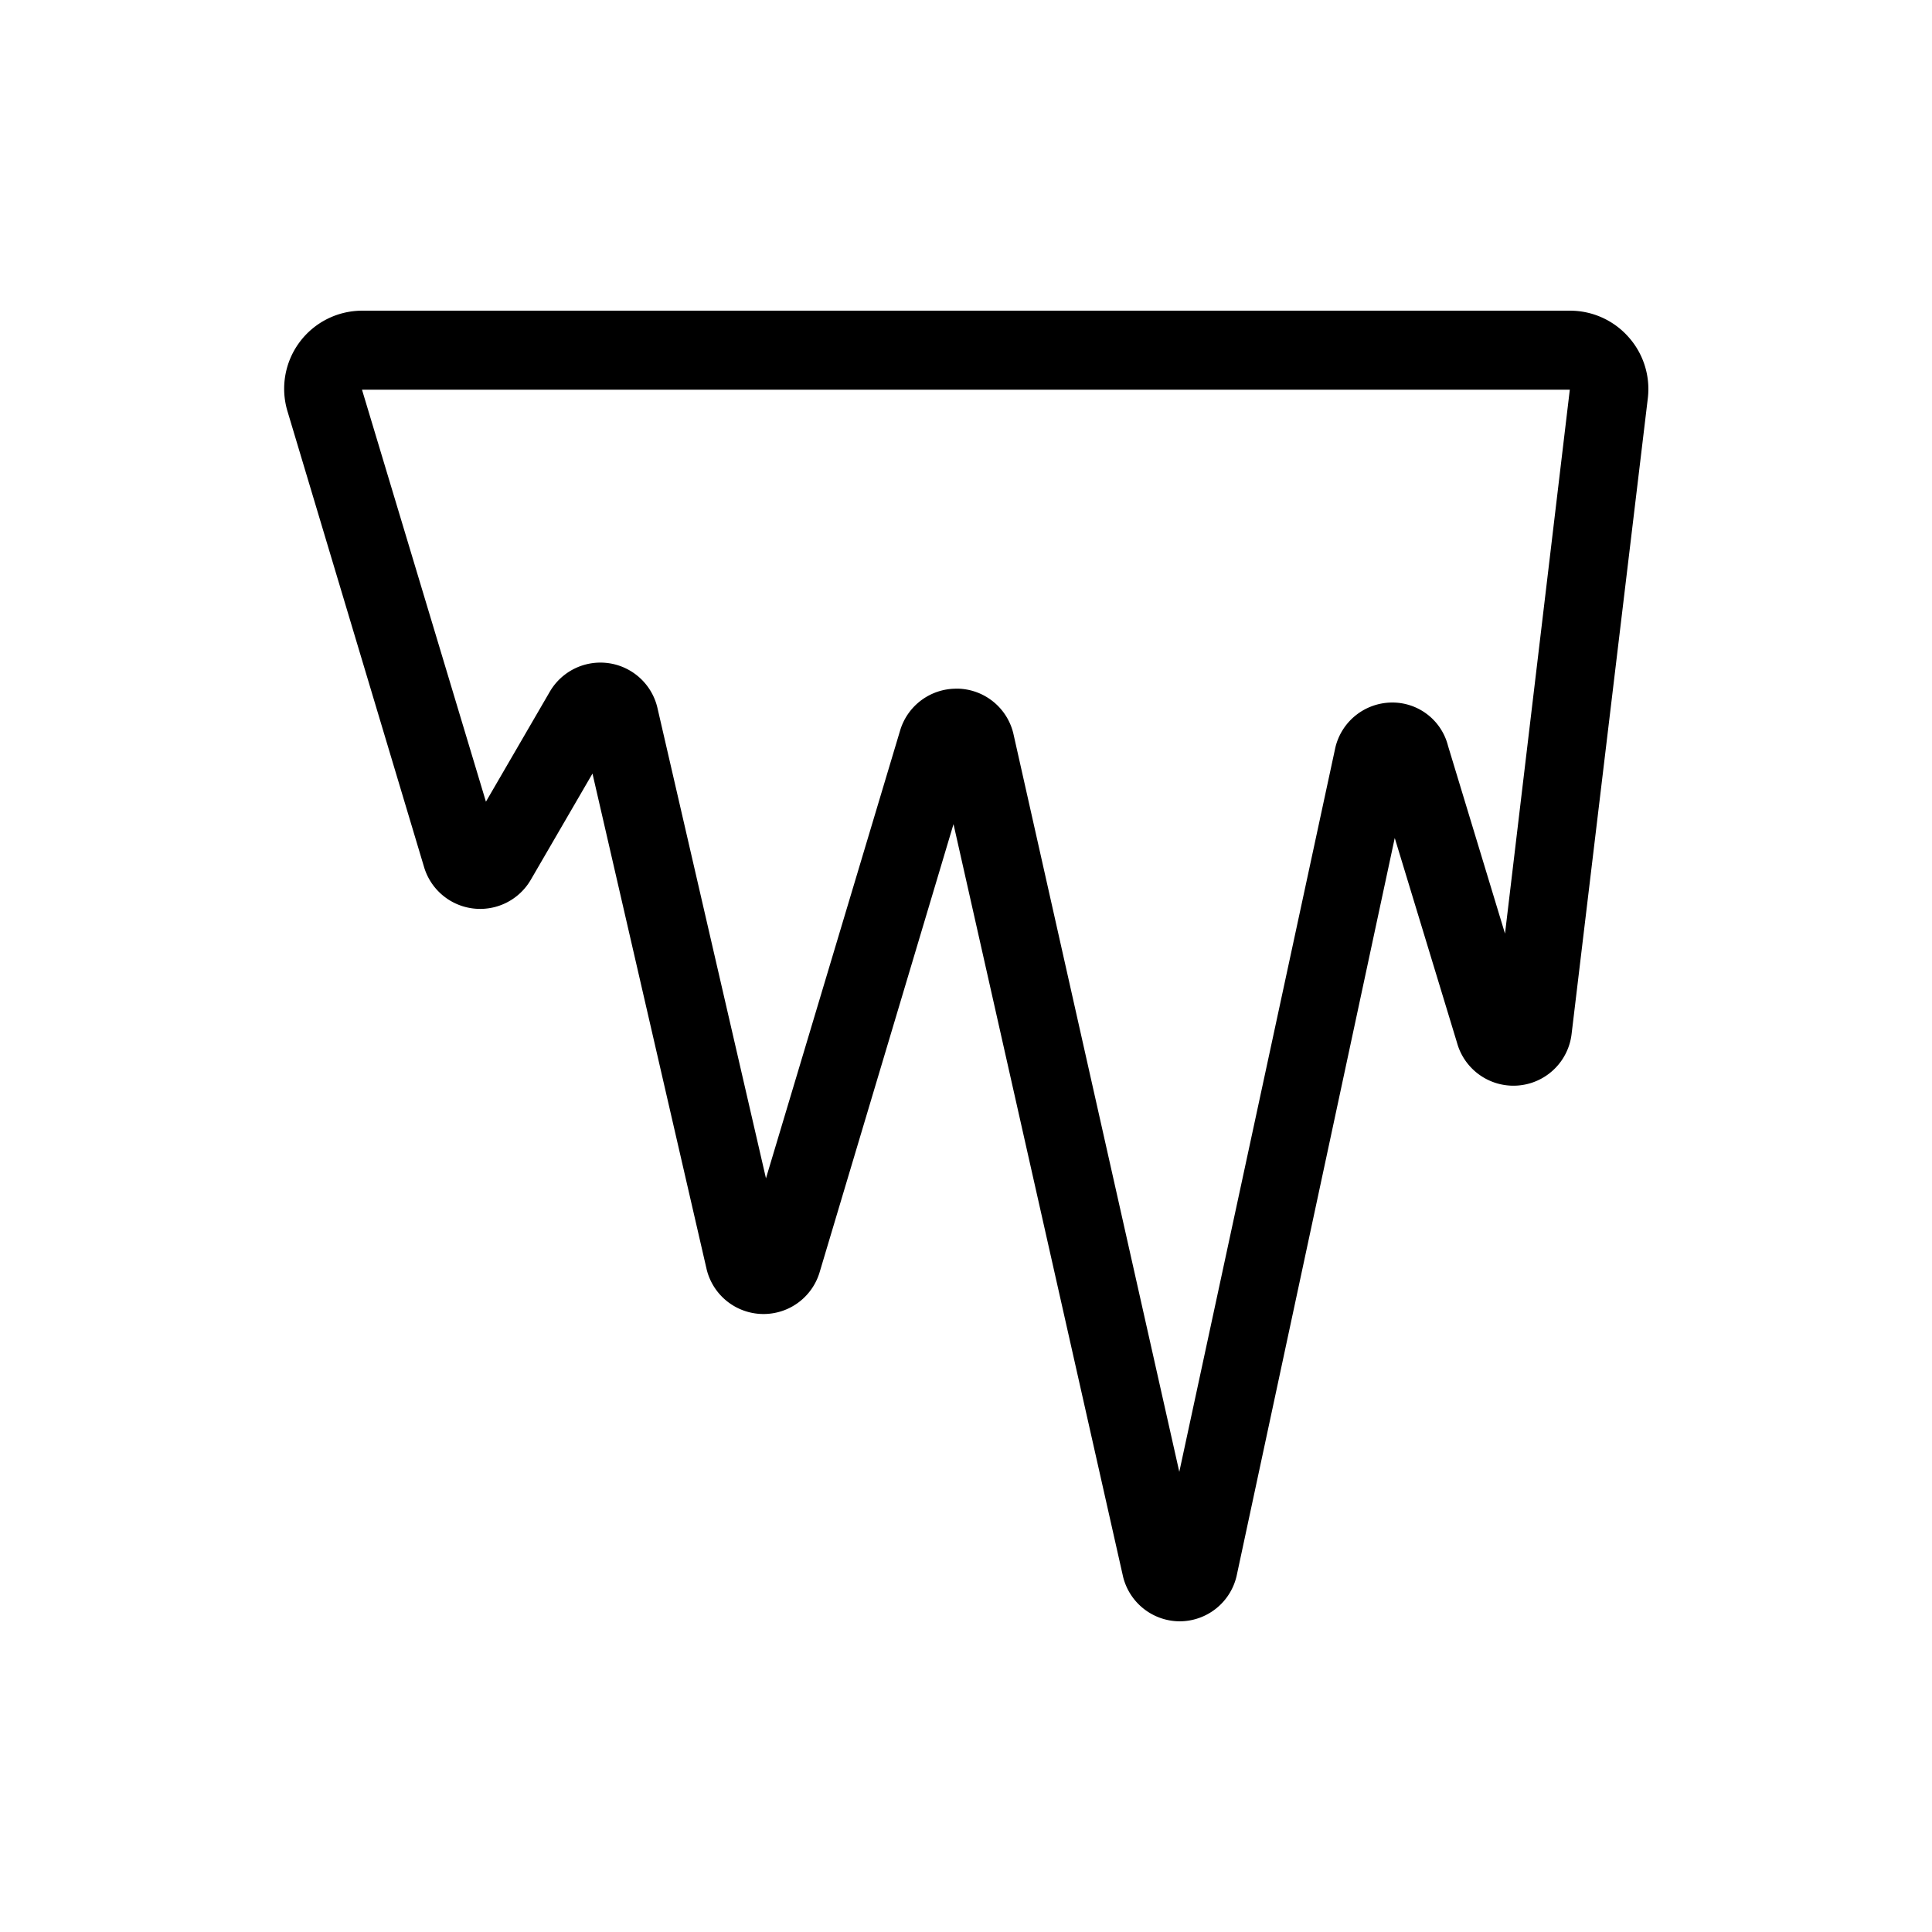 <svg id="_1" data-name="1" xmlns="http://www.w3.org/2000/svg" viewBox="0 0 99 99"><title>ice</title><path d="M60.45,83.08h0a3,3,0,0,1-2.9-2.28L48.86,42.23,42,65.19A3,3,0,0,1,36.2,65L30.36,39.64,27.2,45.08a3,3,0,0,1-5.47-.65l-7-23.36a4,4,0,0,1,3.83-5.15H80.44a4,4,0,0,1,3,1.34,4,4,0,0,1,1,3.13L80.53,53a3,3,0,0,1-5.87.43L71.47,42.94l-8.1,37.8A3,3,0,0,1,60.45,83.08ZM49,35.29h.15a3,3,0,0,1,2.77,2.27l8.51,37.86,8-37.13A3,3,0,0,1,71.28,36a2.94,2.94,0,0,1,2.92,2.22l2.92,9.62,3.32-27.87H18.55L24.9,41.08l3.27-5.63a3,3,0,0,1,5.52.83l5.56,24.1,6.89-23A3,3,0,0,1,49,35.29Zm29.5,17v0S78.49,52.3,78.49,52.29Zm-8.13-13s0,0,0,0Z"/></svg>